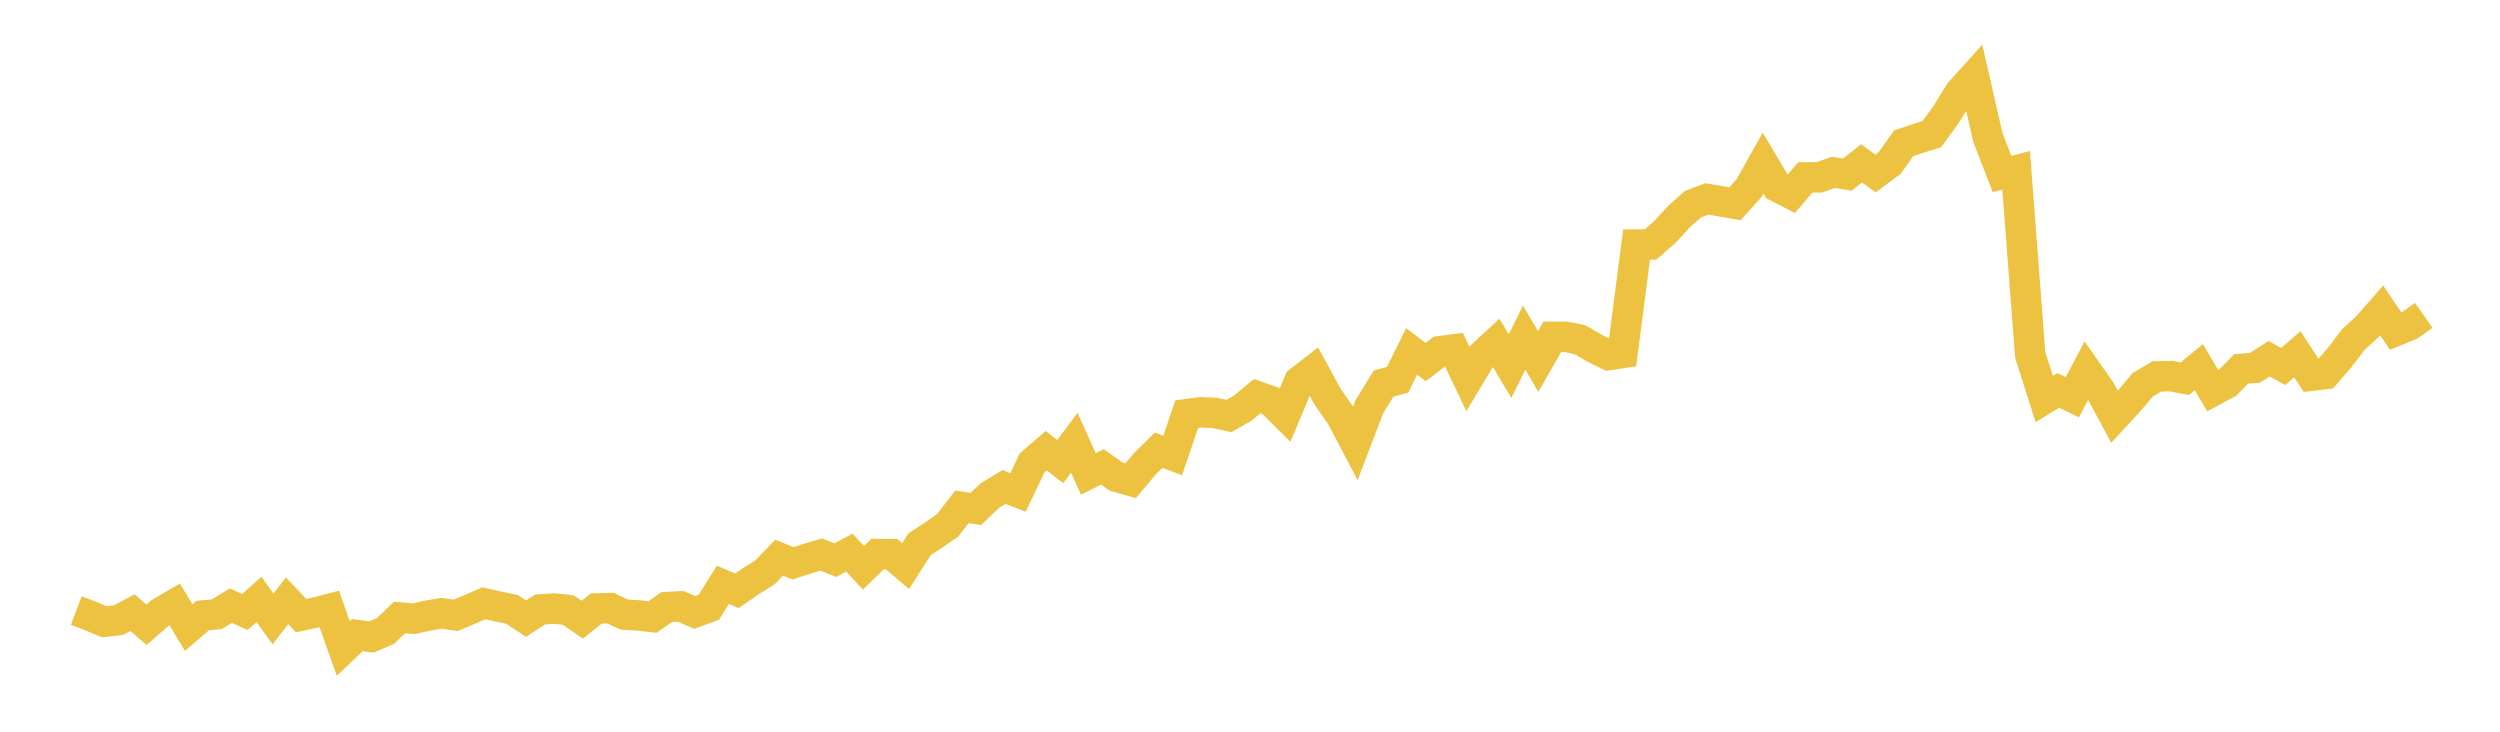 <svg width="164" height="48" xmlns="http://www.w3.org/2000/svg" xmlns:xlink="http://www.w3.org/1999/xlink"><path fill="none" stroke="rgb(237,194,64)" stroke-width="2" d="M5,40.052L5.922,40.4L6.844,40.788L7.766,40.683L8.689,40.19L9.611,40.986L10.533,40.182L11.455,39.64L12.377,41.172L13.299,40.38L14.222,40.295L15.144,39.729L16.066,40.149L16.988,39.321L17.91,40.598L18.832,39.414L19.754,40.384L20.677,40.186L21.599,39.947L22.521,42.546L23.443,41.661L24.365,41.786L25.287,41.39L26.21,40.509L27.132,40.59L28.054,40.384L28.976,40.234L29.898,40.368L30.82,39.976L31.743,39.576L32.665,39.782L33.587,39.976L34.509,40.582L35.431,39.98L36.353,39.919L37.275,40.02L38.198,40.651L39.12,39.915L40.042,39.895L40.964,40.319L41.886,40.372L42.808,40.477L43.731,39.826L44.653,39.778L45.575,40.178L46.497,39.838L47.419,38.363L48.341,38.759L49.263,38.121L50.186,37.543L51.108,36.585L52.03,36.953L52.952,36.65L53.874,36.375L54.796,36.747L55.719,36.254L56.641,37.248L57.563,36.347L58.485,36.351L59.407,37.139L60.329,35.696L61.251,35.098L62.174,34.455L63.096,33.255L64.018,33.385L64.94,32.508L65.862,31.946L66.784,32.301L67.707,30.362L68.629,29.566L69.551,30.281L70.473,29.04L71.395,31.089L72.317,30.628L73.24,31.279L74.162,31.538L75.084,30.447L76.006,29.533L76.928,29.877L77.85,27.169L78.772,27.047L79.695,27.088L80.617,27.291L81.539,26.763L82.461,25.991L83.383,26.312L84.305,27.226L85.228,25.017L86.15,24.302L87.072,25.991L87.994,27.327L88.916,29.078L89.838,26.665L90.76,25.167L91.683,24.911L92.605,23.055L93.527,23.753L94.449,23.043L95.371,22.921L96.293,24.862L97.216,23.331L98.138,22.478L99.06,24.017L99.982,22.145L100.904,23.713L101.826,22.096L102.749,22.096L103.671,22.295L104.593,22.836L105.515,23.294L106.437,23.156L107.359,16.043L108.281,16.035L109.204,15.229L110.126,14.226L111.048,13.4L111.97,13.047L112.892,13.207L113.814,13.367L114.737,12.344L115.659,10.7L116.581,12.253L117.503,12.722L118.425,11.641L119.347,11.633L120.269,11.308L121.192,11.452L122.114,10.716L123.036,11.382L123.958,10.696L124.88,9.401L125.802,9.089L126.725,8.801L127.647,7.539L128.569,6.051L129.491,5.028L130.413,9.048L131.335,11.411L132.257,11.173L133.18,23.273L134.102,26.175L135.024,25.61L135.946,26.058L136.868,24.31L137.79,25.626L138.713,27.341L139.635,26.34L140.557,25.247L141.479,24.694L142.401,24.673L143.323,24.847L144.246,24.088L145.168,25.65L146.09,25.154L147.012,24.201L147.934,24.125L148.856,23.531L149.778,24.044L150.701,23.233L151.623,24.645L152.545,24.536L153.467,23.471L154.389,22.264L155.311,21.42L156.234,20.363L157.156,21.715L158.078,21.336L159,20.69"></path></svg>